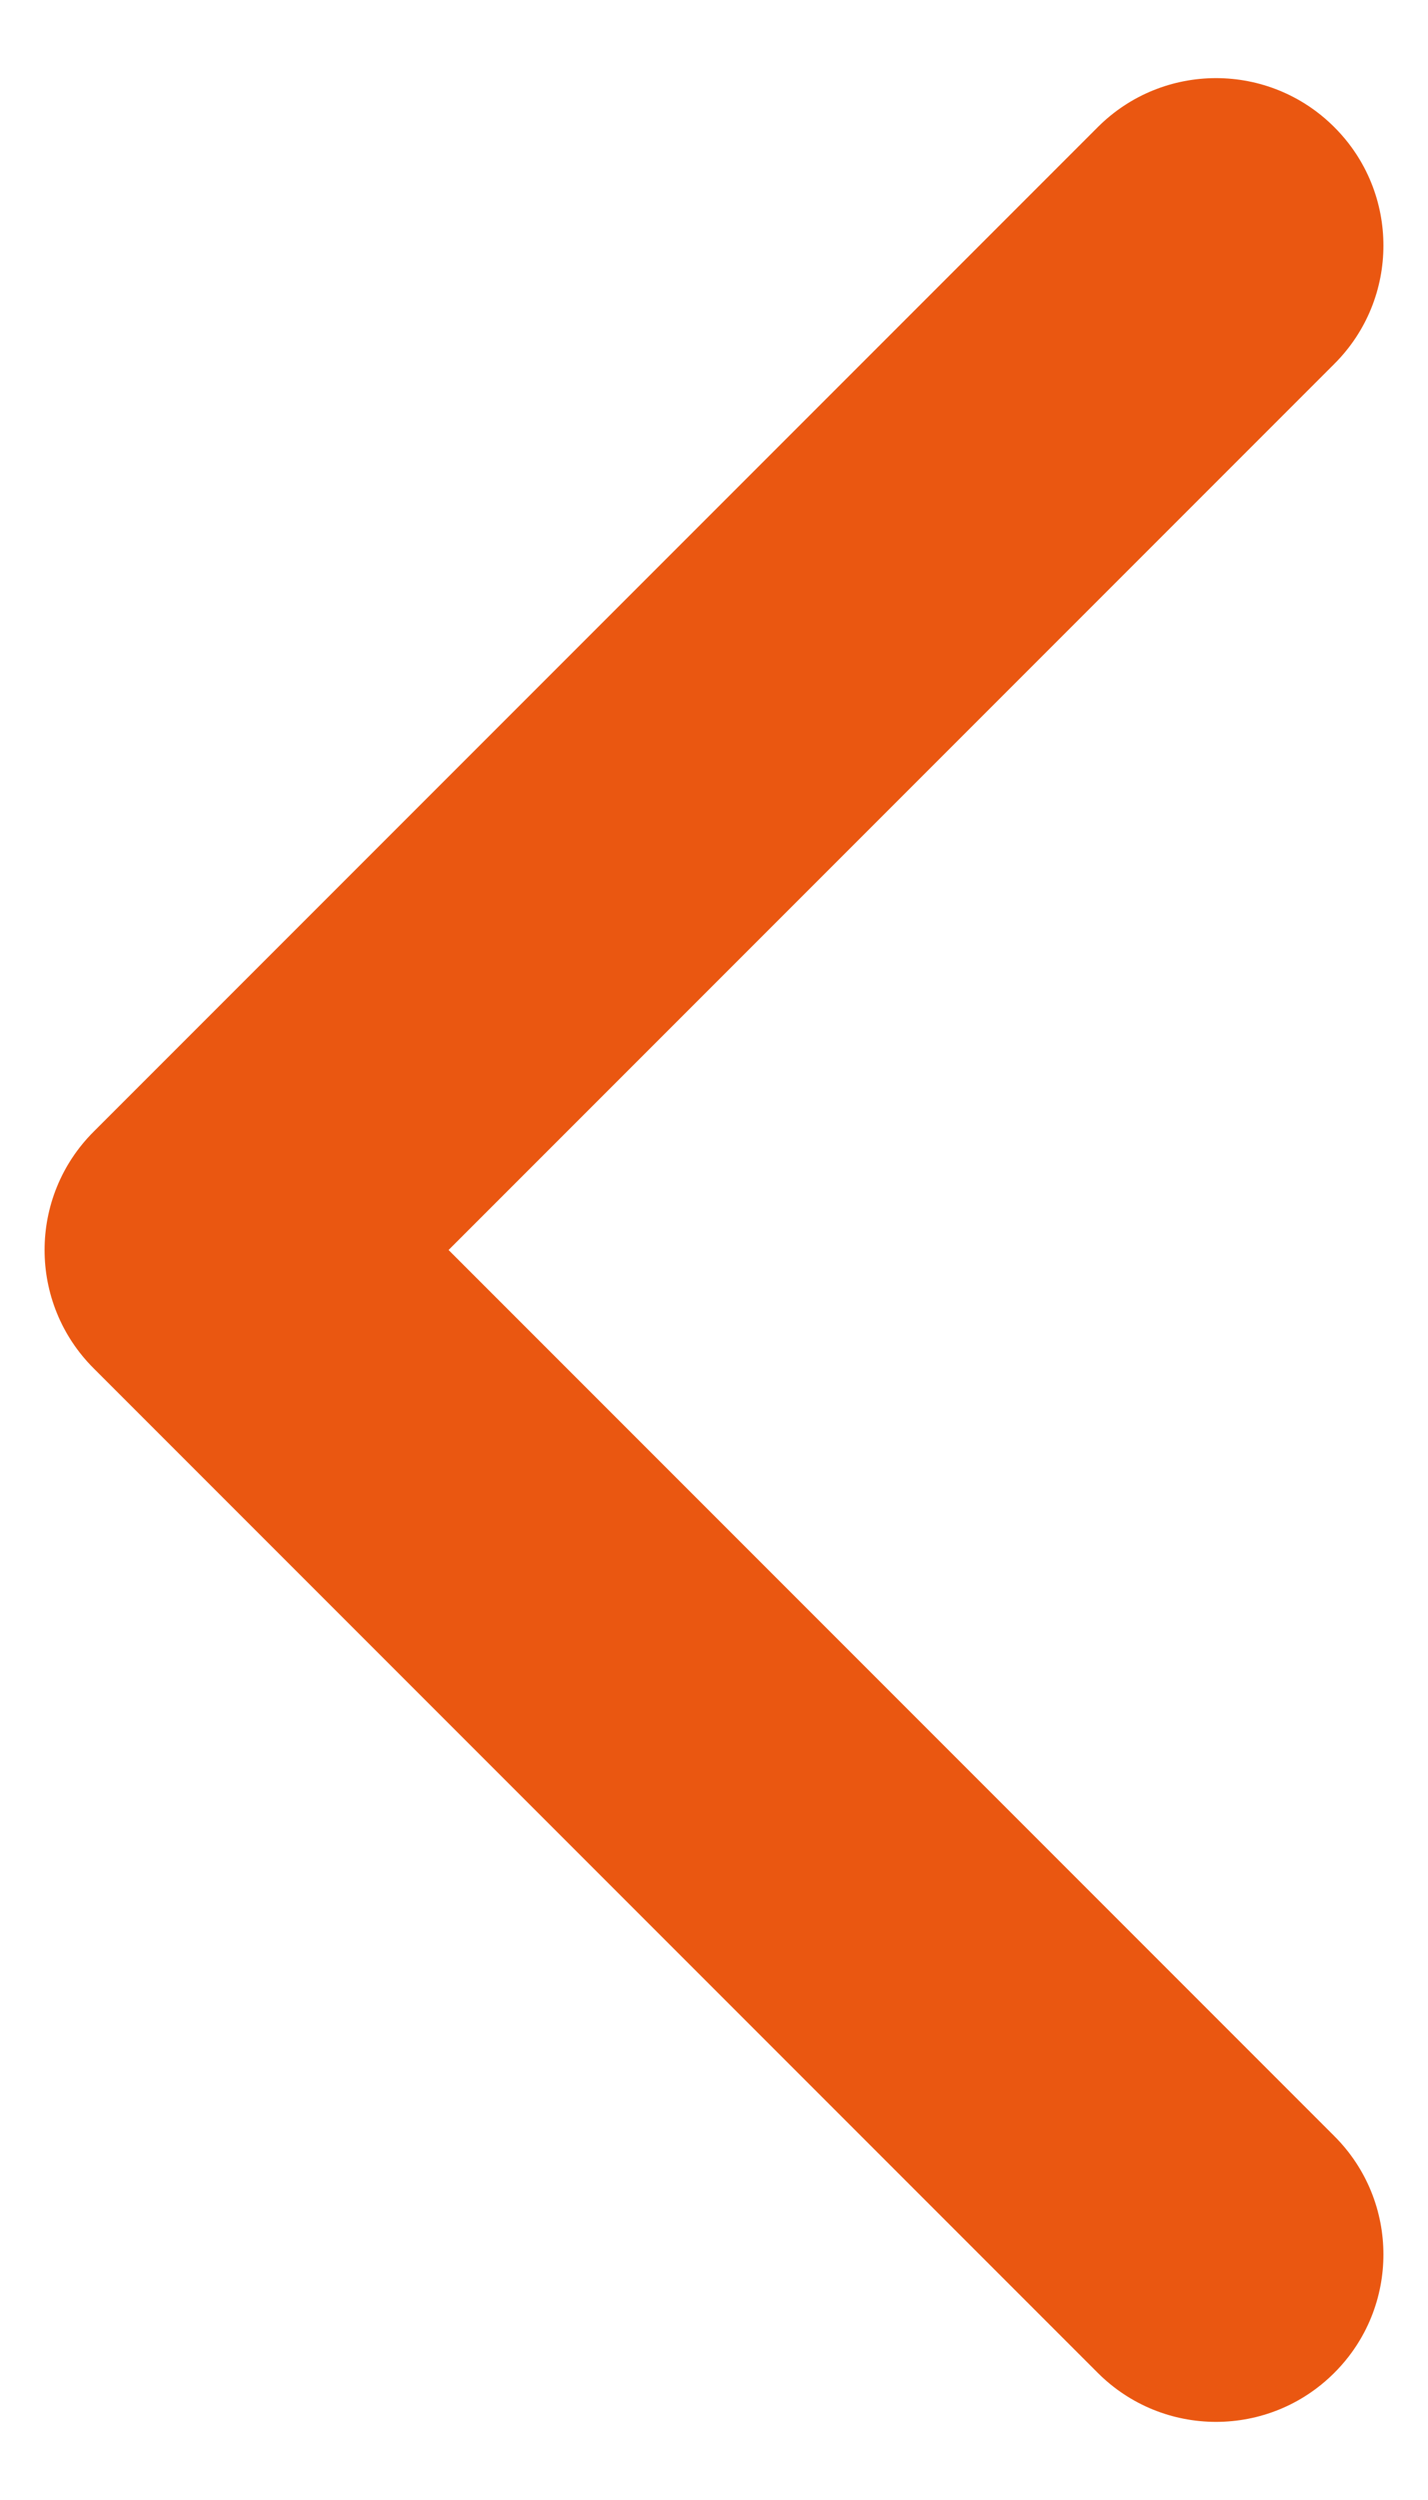 <svg xmlns="http://www.w3.org/2000/svg" fill="none" viewBox="0 0 8 14" height="14" width="8">
<path fill="#EA5711" d="M7.475 13.288C7.842 12.922 7.842 12.328 7.475 11.962L2.513 7L7.475 2.038C7.842 1.672 7.842 1.078 7.475 0.712C7.109 0.346 6.516 0.346 6.15 0.712L0.525 6.337C0.158 6.703 0.158 7.297 0.525 7.663L6.15 13.288C6.516 13.654 7.109 13.654 7.475 13.288Z" clip-rule="evenodd" fill-rule="evenodd"></path>
</svg>
